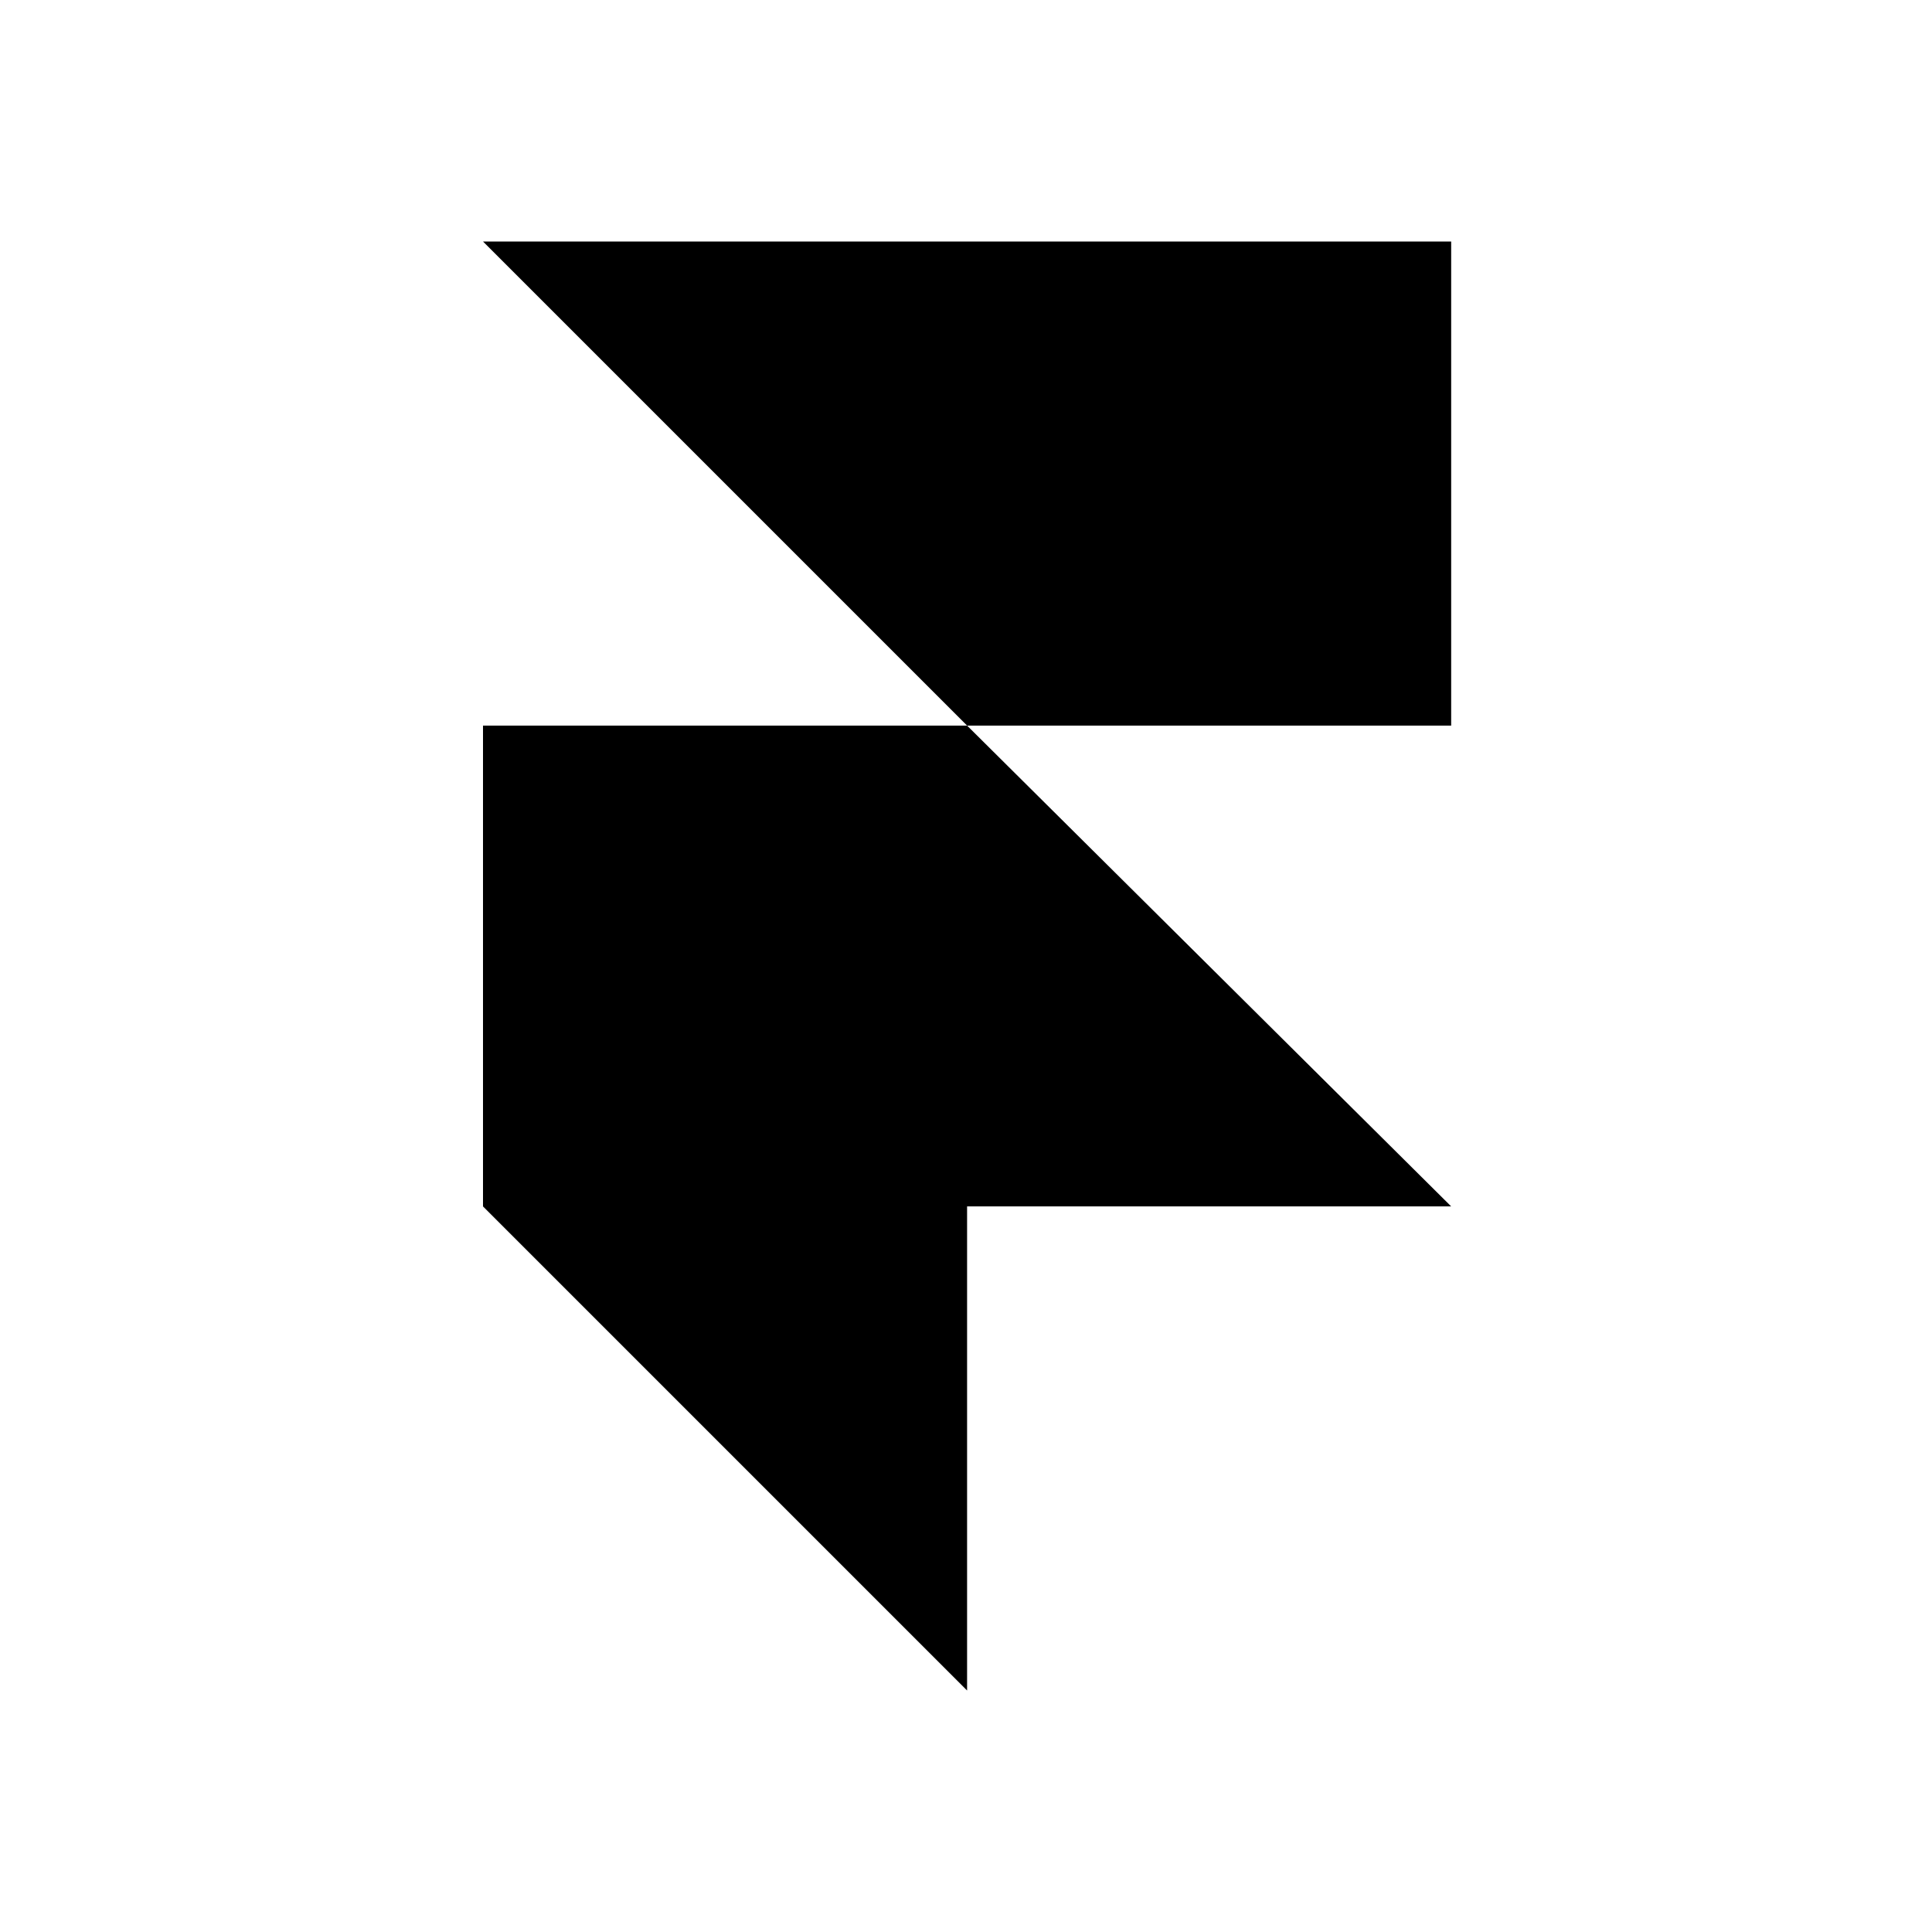 <?xml version="1.0" encoding="UTF-8"?>
<svg width="32px" height="32px" viewBox="0 0 32 32" version="1.1" xmlns="http://www.w3.org/2000/svg" xmlns:xlink="http://www.w3.org/1999/xlink">
    <title>Framer</title>
    <defs>
        <path d="M0,0 L32,0 L32,32 L0,32 L0,0 Z" id="path-1"></path>
    </defs>
    <g id="Framer" stroke="none" fill="none" xlink:href="#path-1">
        <rect id="Rectangle" fill-opacity="0" fill="#D8D8D8" fill-rule="evenodd" x="0" y="0" width="32" height="32"></rect>
        <path d="M8,4 L24.036,4 L24.036,12.018 L16.018,12.018 L8,4 Z M8,12.018 L16.018,12.018 L24.036,19.982 L8,19.982 L8,12.018 Z M8,19.982 L16.018,19.982 L16.018,28 L8,19.982 Z" id="Shape" fill="#000000" fill-rule="nonzero"></path>
    </g>
</svg>